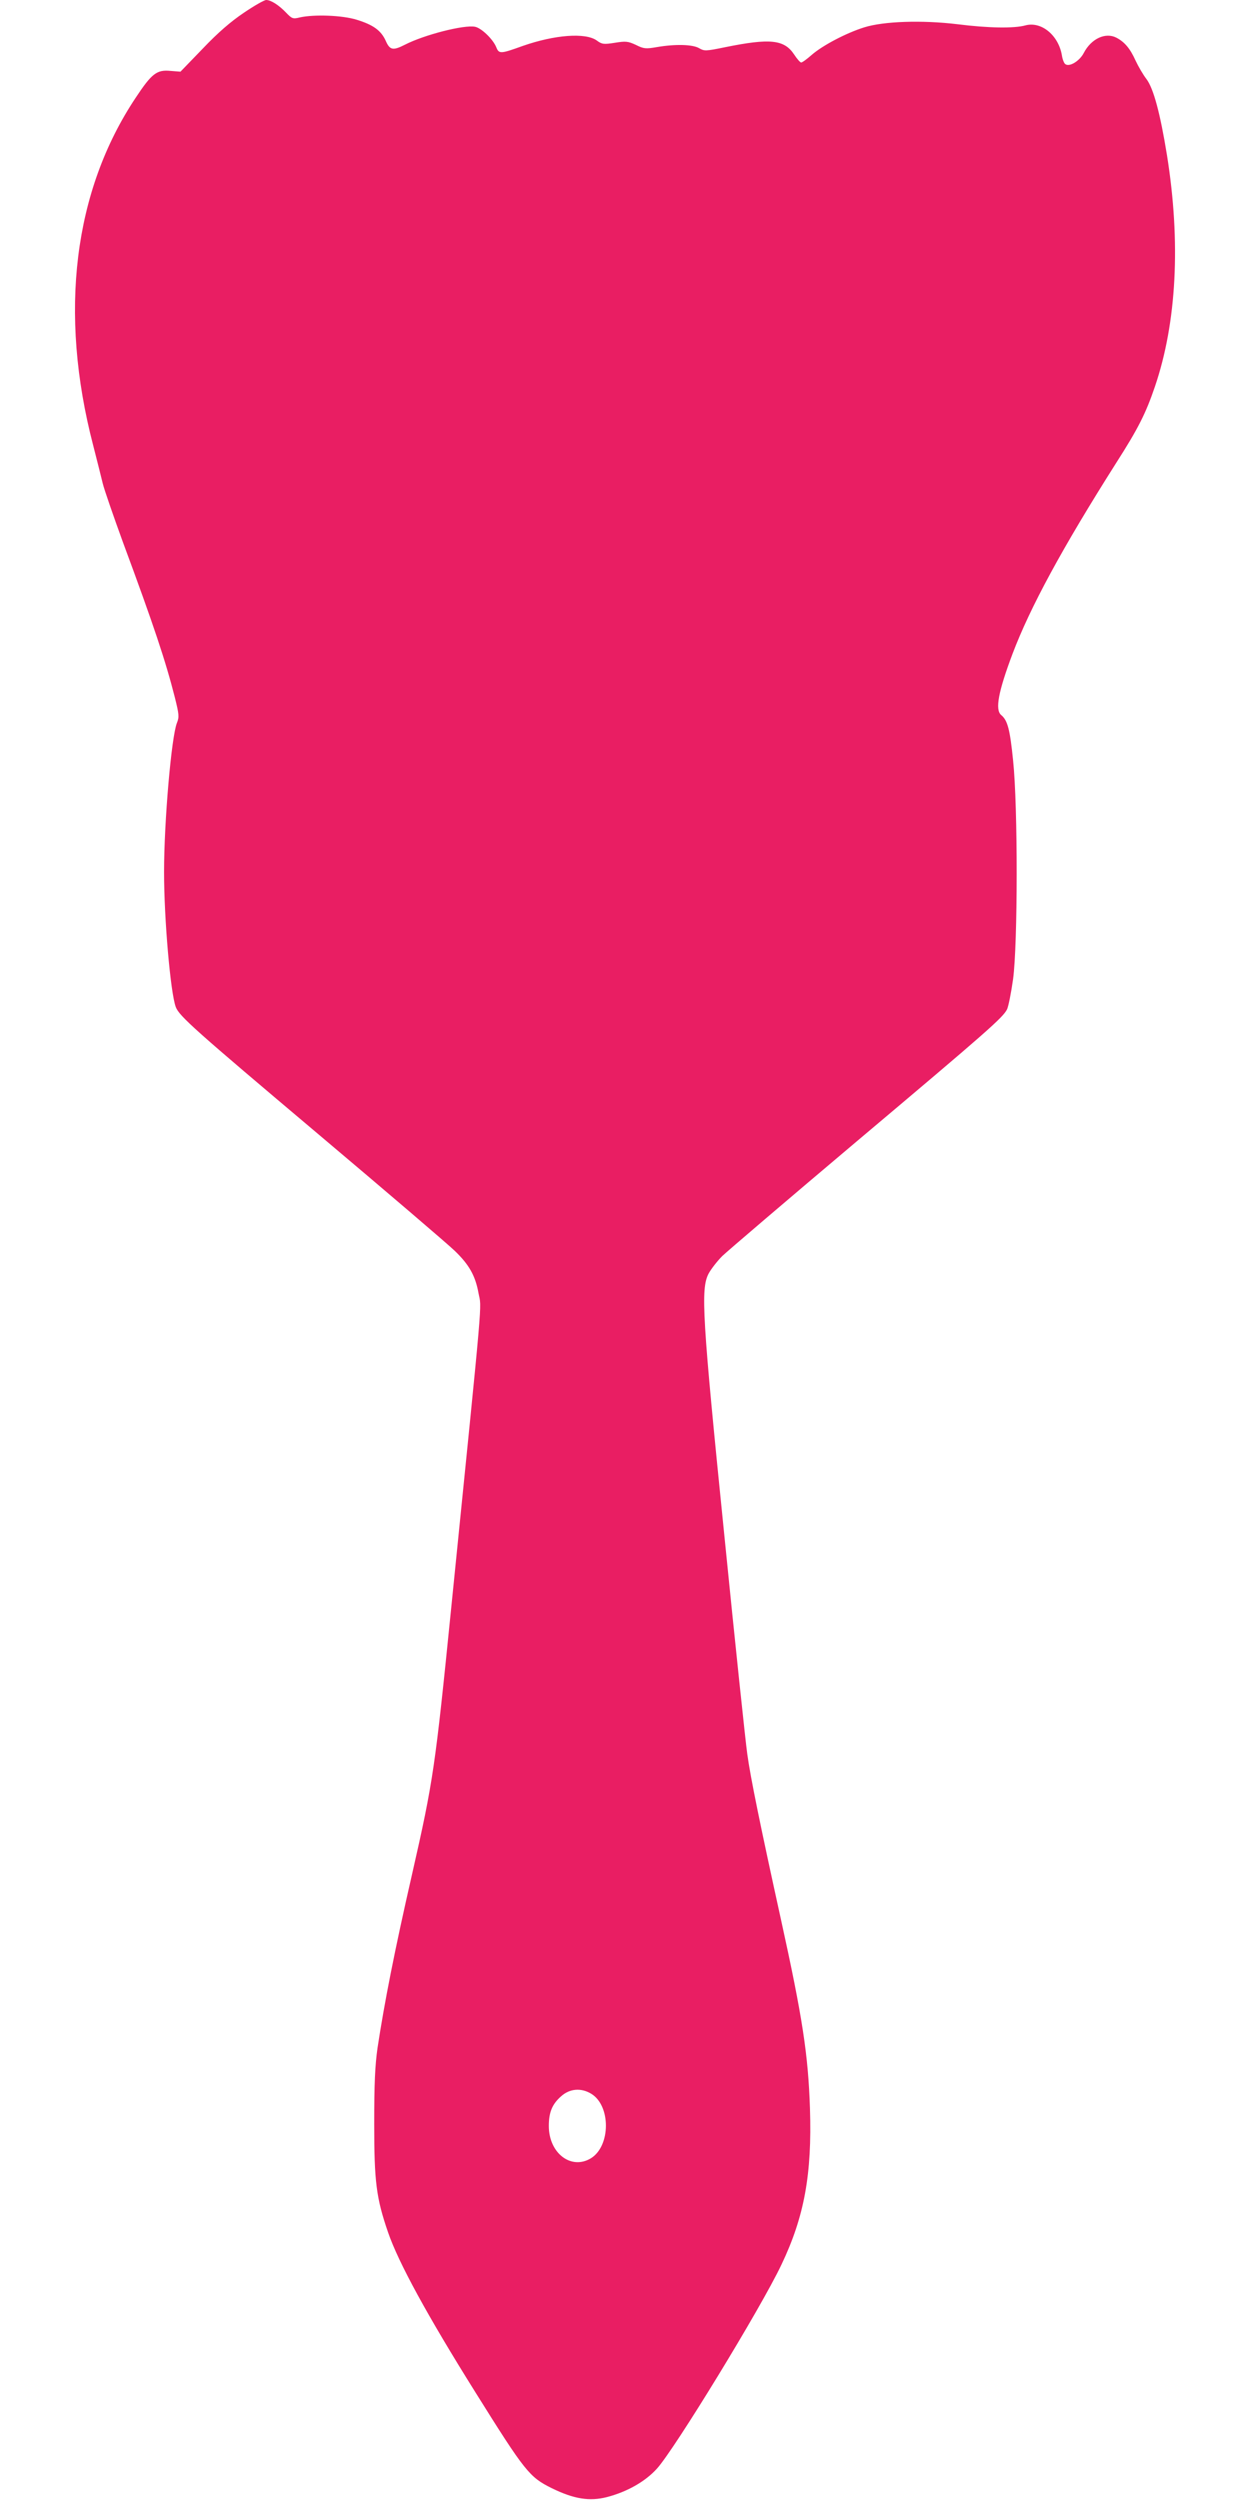 <?xml version="1.0" standalone="no"?>
<!DOCTYPE svg PUBLIC "-//W3C//DTD SVG 20010904//EN"
 "http://www.w3.org/TR/2001/REC-SVG-20010904/DTD/svg10.dtd">
<svg version="1.0" xmlns="http://www.w3.org/2000/svg"
 width="640pt" height="1280pt" viewBox="0 0 640 1280"
 preserveAspectRatio="xMidYMid meet">
<g transform="translate(0,1280) scale(0.1,-0.1)"
fill="#e91e63" stroke="none">
<path d="M1249 12735 c-67 -45 -132 -101 -211 -184 l-114 -118 -51 4 c-70 7
-96 -13 -178 -137 -318 -477 -395 -1100 -218 -1780 19 -74 41 -162 49 -195 8
-33 55 -168 103 -300 159 -429 219 -610 266 -795 22 -88 23 -101 11 -131 -28
-69 -66 -503 -66 -764 0 -241 33 -619 60 -691 18 -47 98 -118 725 -647 352
-297 668 -567 703 -601 74 -71 106 -128 122 -217 16 -86 28 52 -140 -1614 -82
-815 -91 -881 -200 -1360 -91 -398 -142 -660 -177 -890 -13 -92 -17 -183 -17
-390 0 -294 10 -378 71 -555 53 -154 200 -424 448 -820 253 -405 276 -433 389
-489 114 -56 194 -69 284 -46 103 27 195 79 255 145 89 97 533 823 638 1045
117 245 157 463 146 800 -9 274 -38 465 -148 965 -105 478 -157 731 -173 850
-9 63 -62 565 -117 1115 -114 1126 -122 1265 -81 1344 13 24 45 65 70 90 26
25 335 289 687 586 673 567 749 634 771 677 7 14 21 84 31 155 24 179 25 882
0 1120 -16 158 -28 205 -61 232 -32 27 -15 119 58 313 90 238 254 541 531 978
114 178 152 255 198 390 112 329 133 740 62 1185 -35 216 -69 342 -105 390
-17 22 -42 65 -56 95 -28 62 -56 95 -98 117 -56 29 -129 -5 -167 -78 -21 -41
-74 -74 -95 -57 -6 4 -14 24 -17 44 -17 103 -105 176 -187 154 -58 -16 -190
-14 -348 6 -183 22 -378 15 -477 -16 -93 -29 -214 -93 -269 -141 -24 -21 -48
-39 -54 -39 -5 0 -21 18 -36 41 -51 77 -124 84 -355 37 -97 -20 -105 -20 -131
-5 -33 20 -123 22 -216 6 -58 -10 -68 -9 -108 11 -41 19 -52 20 -108 11 -57
-9 -66 -8 -93 12 -58 41 -215 29 -378 -28 -114 -41 -122 -42 -136 -7 -17 42
-77 99 -109 105 -56 11 -260 -41 -359 -92 -61 -31 -77 -28 -98 20 -24 53 -64
82 -149 108 -74 23 -217 28 -290 12 -36 -9 -41 -7 -70 23 -38 40 -79 66 -103
66 -10 0 -61 -29 -114 -65z m1778 -10655 c101 -61 100 -267 -1 -330 -101 -62
-216 25 -216 165 0 70 17 112 64 153 44 39 102 43 153 12z"/>
</g>
</svg>
